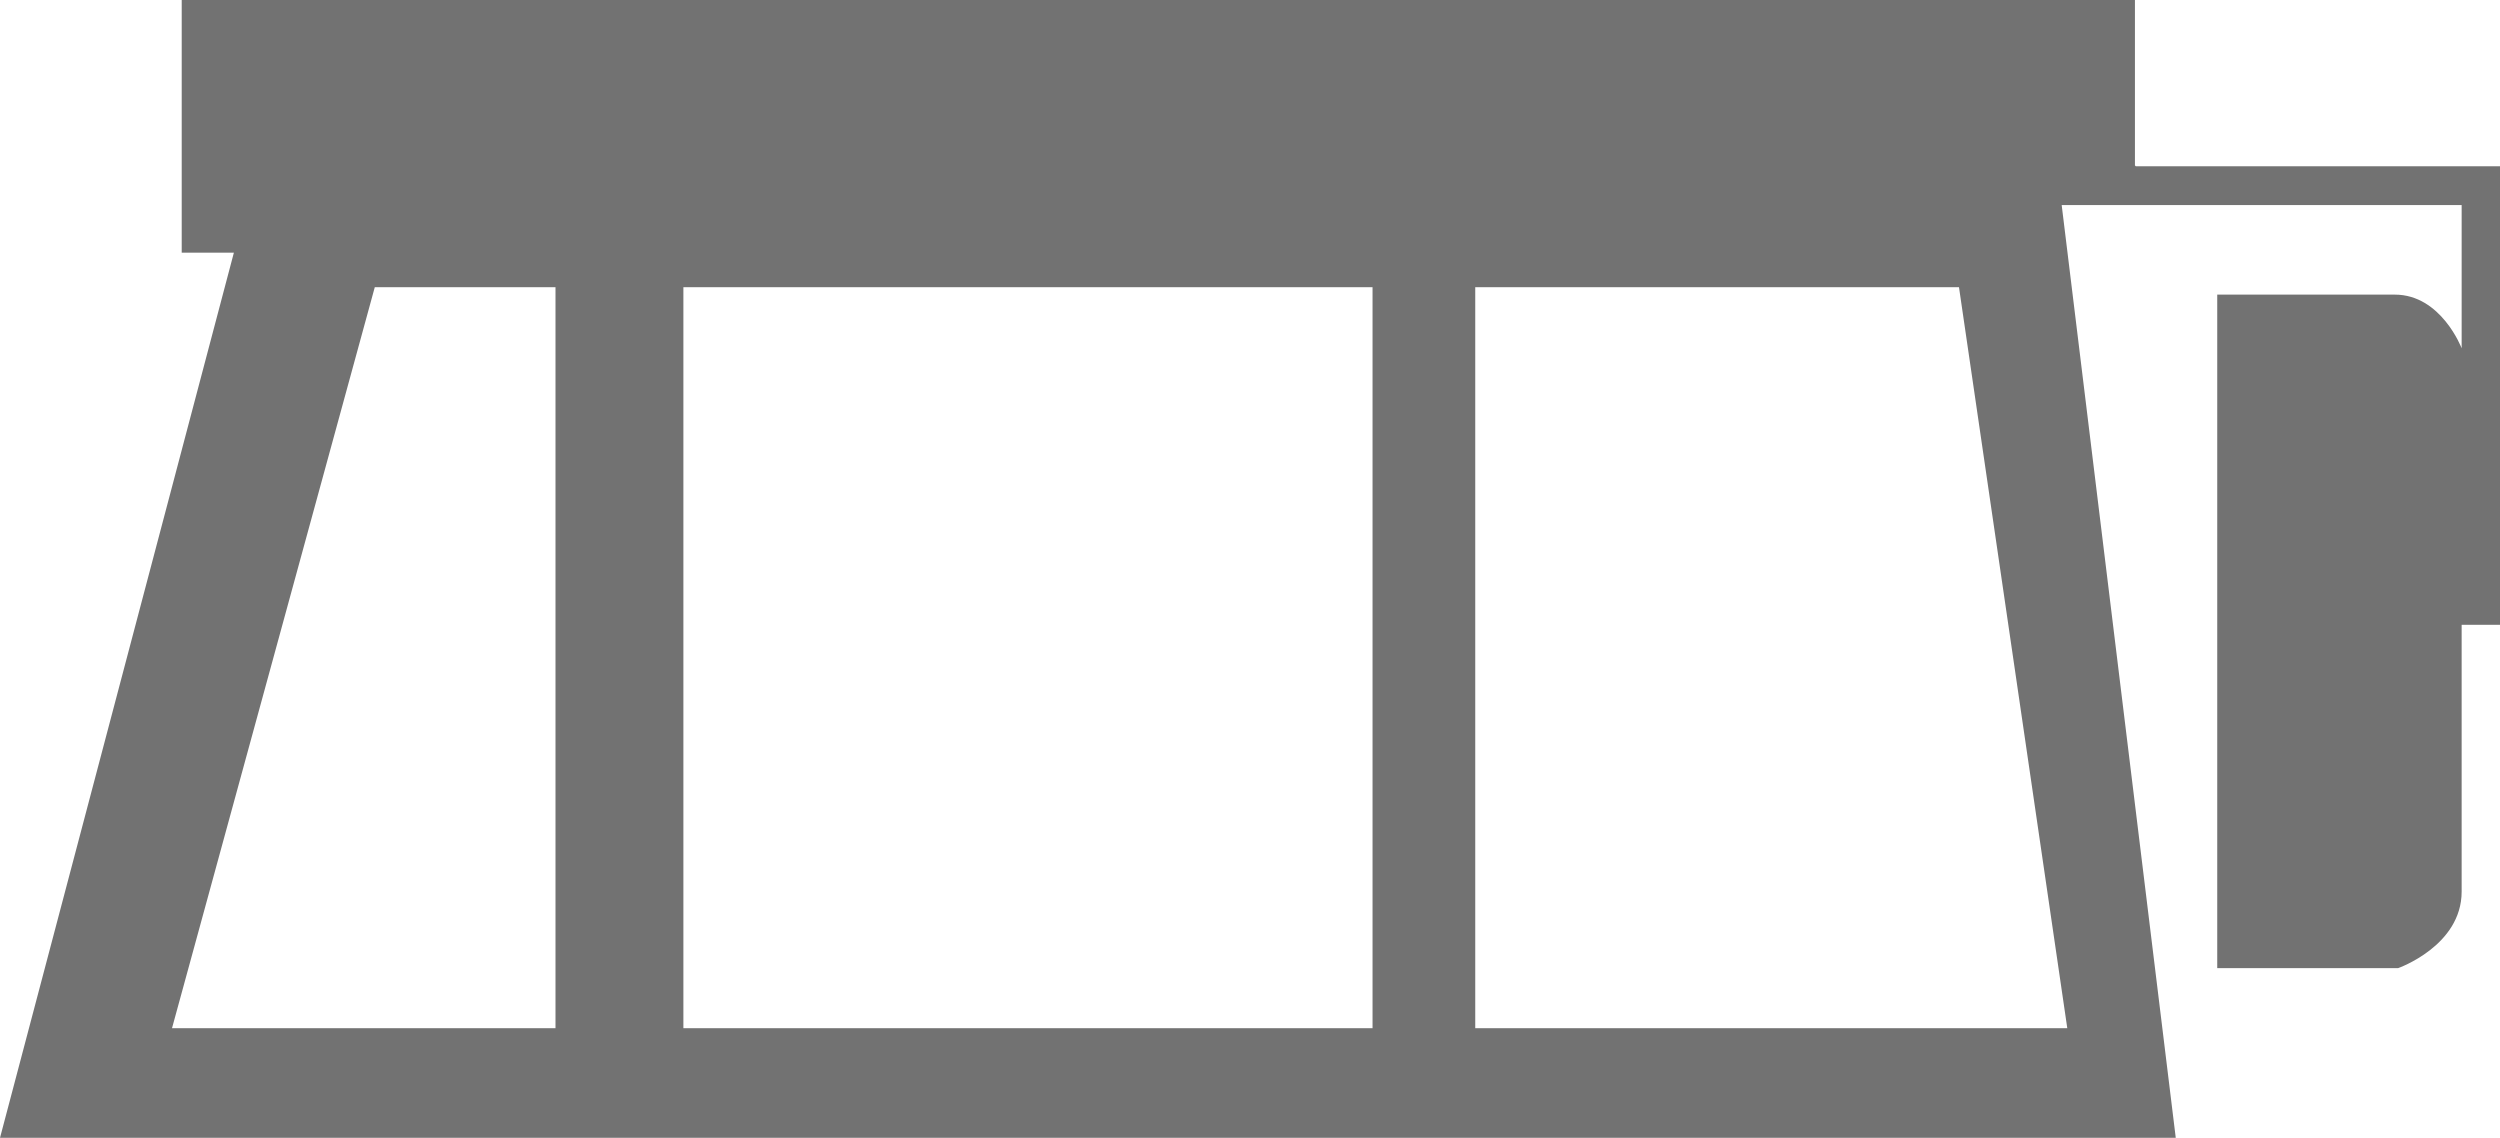 <?xml version="1.0" encoding="utf-8"?>
<svg xmlns="http://www.w3.org/2000/svg" fill="none" height="100%" overflow="visible" preserveAspectRatio="none" style="display: block;" viewBox="0 0 15.189 6.913" width="100%">
<path d="M12.971 1.005V0H1.104V1.535H1.421L0 6.913H13.219L12.526 1.246H14.956V2.116C14.956 2.116 14.832 1.79 14.55 1.79H13.471V5.882H14.57C14.57 5.882 14.956 5.747 14.956 5.417V3.796H15.189V1.01H12.976L12.971 1.005ZM3.375 6.247H1.045L2.277 1.745H3.375V6.247ZM8.339 6.247H4.152V1.745H8.339V6.247ZM12.56 6.247H8.963V1.745H11.902L12.56 6.247Z" fill="#727272" id="Vector"/>
</svg>